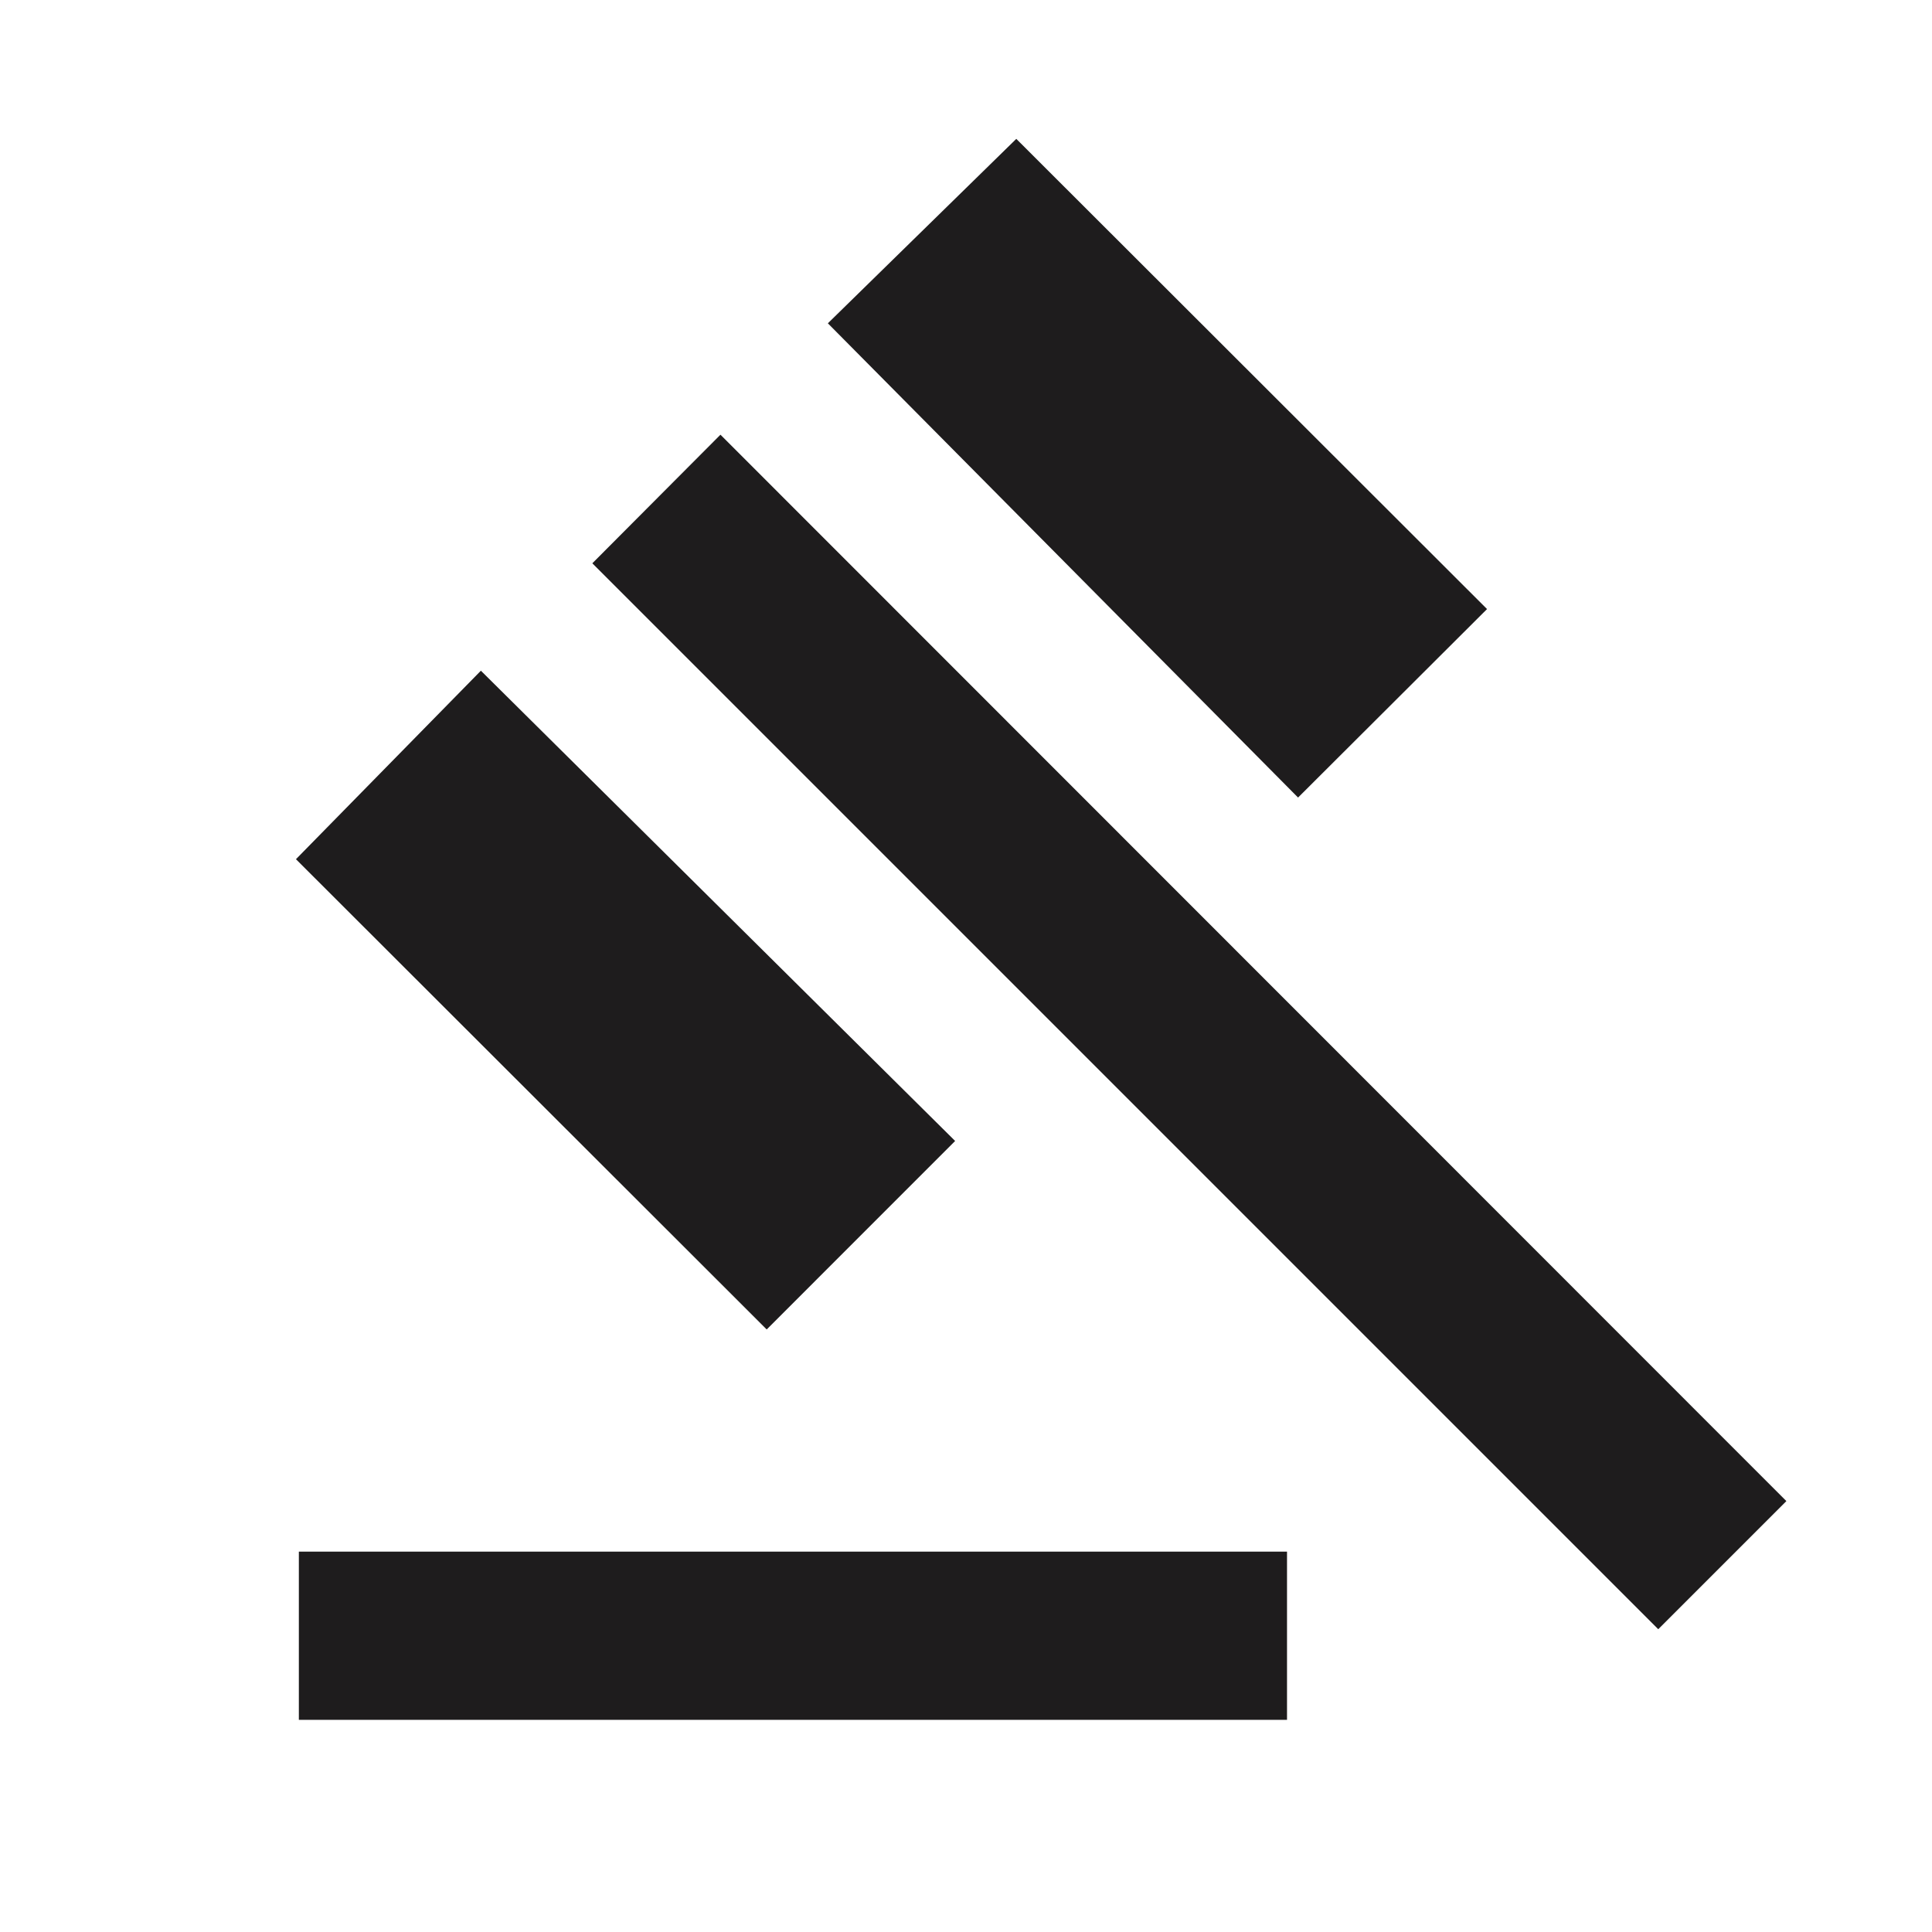 <svg width="32" height="32" viewBox="0 0 32 32" fill="none" xmlns="http://www.w3.org/2000/svg">
<mask id="mask0_25_3449" style="mask-type:alpha" maskUnits="userSpaceOnUse" x="0" y="0" width="32" height="32">
<rect width="32" height="32" fill="#D9D9D9"/>
</mask>
<g mask="url(#mask0_25_3449)">
<path d="M4.95 28.486V25.7H21.317V28.486H4.95ZM12.699 22.02L4.902 14.231L7.965 11.109L15.82 18.898L12.699 22.02ZM21.5 13.21L13.712 5.355L16.833 2.3L24.63 10.088L21.5 13.21ZM27.466 26.985L9.811 9.33L11.933 7.2L29.588 24.863L27.466 26.985Z" fill="#1E1C1D"/>
</g>
</svg>
